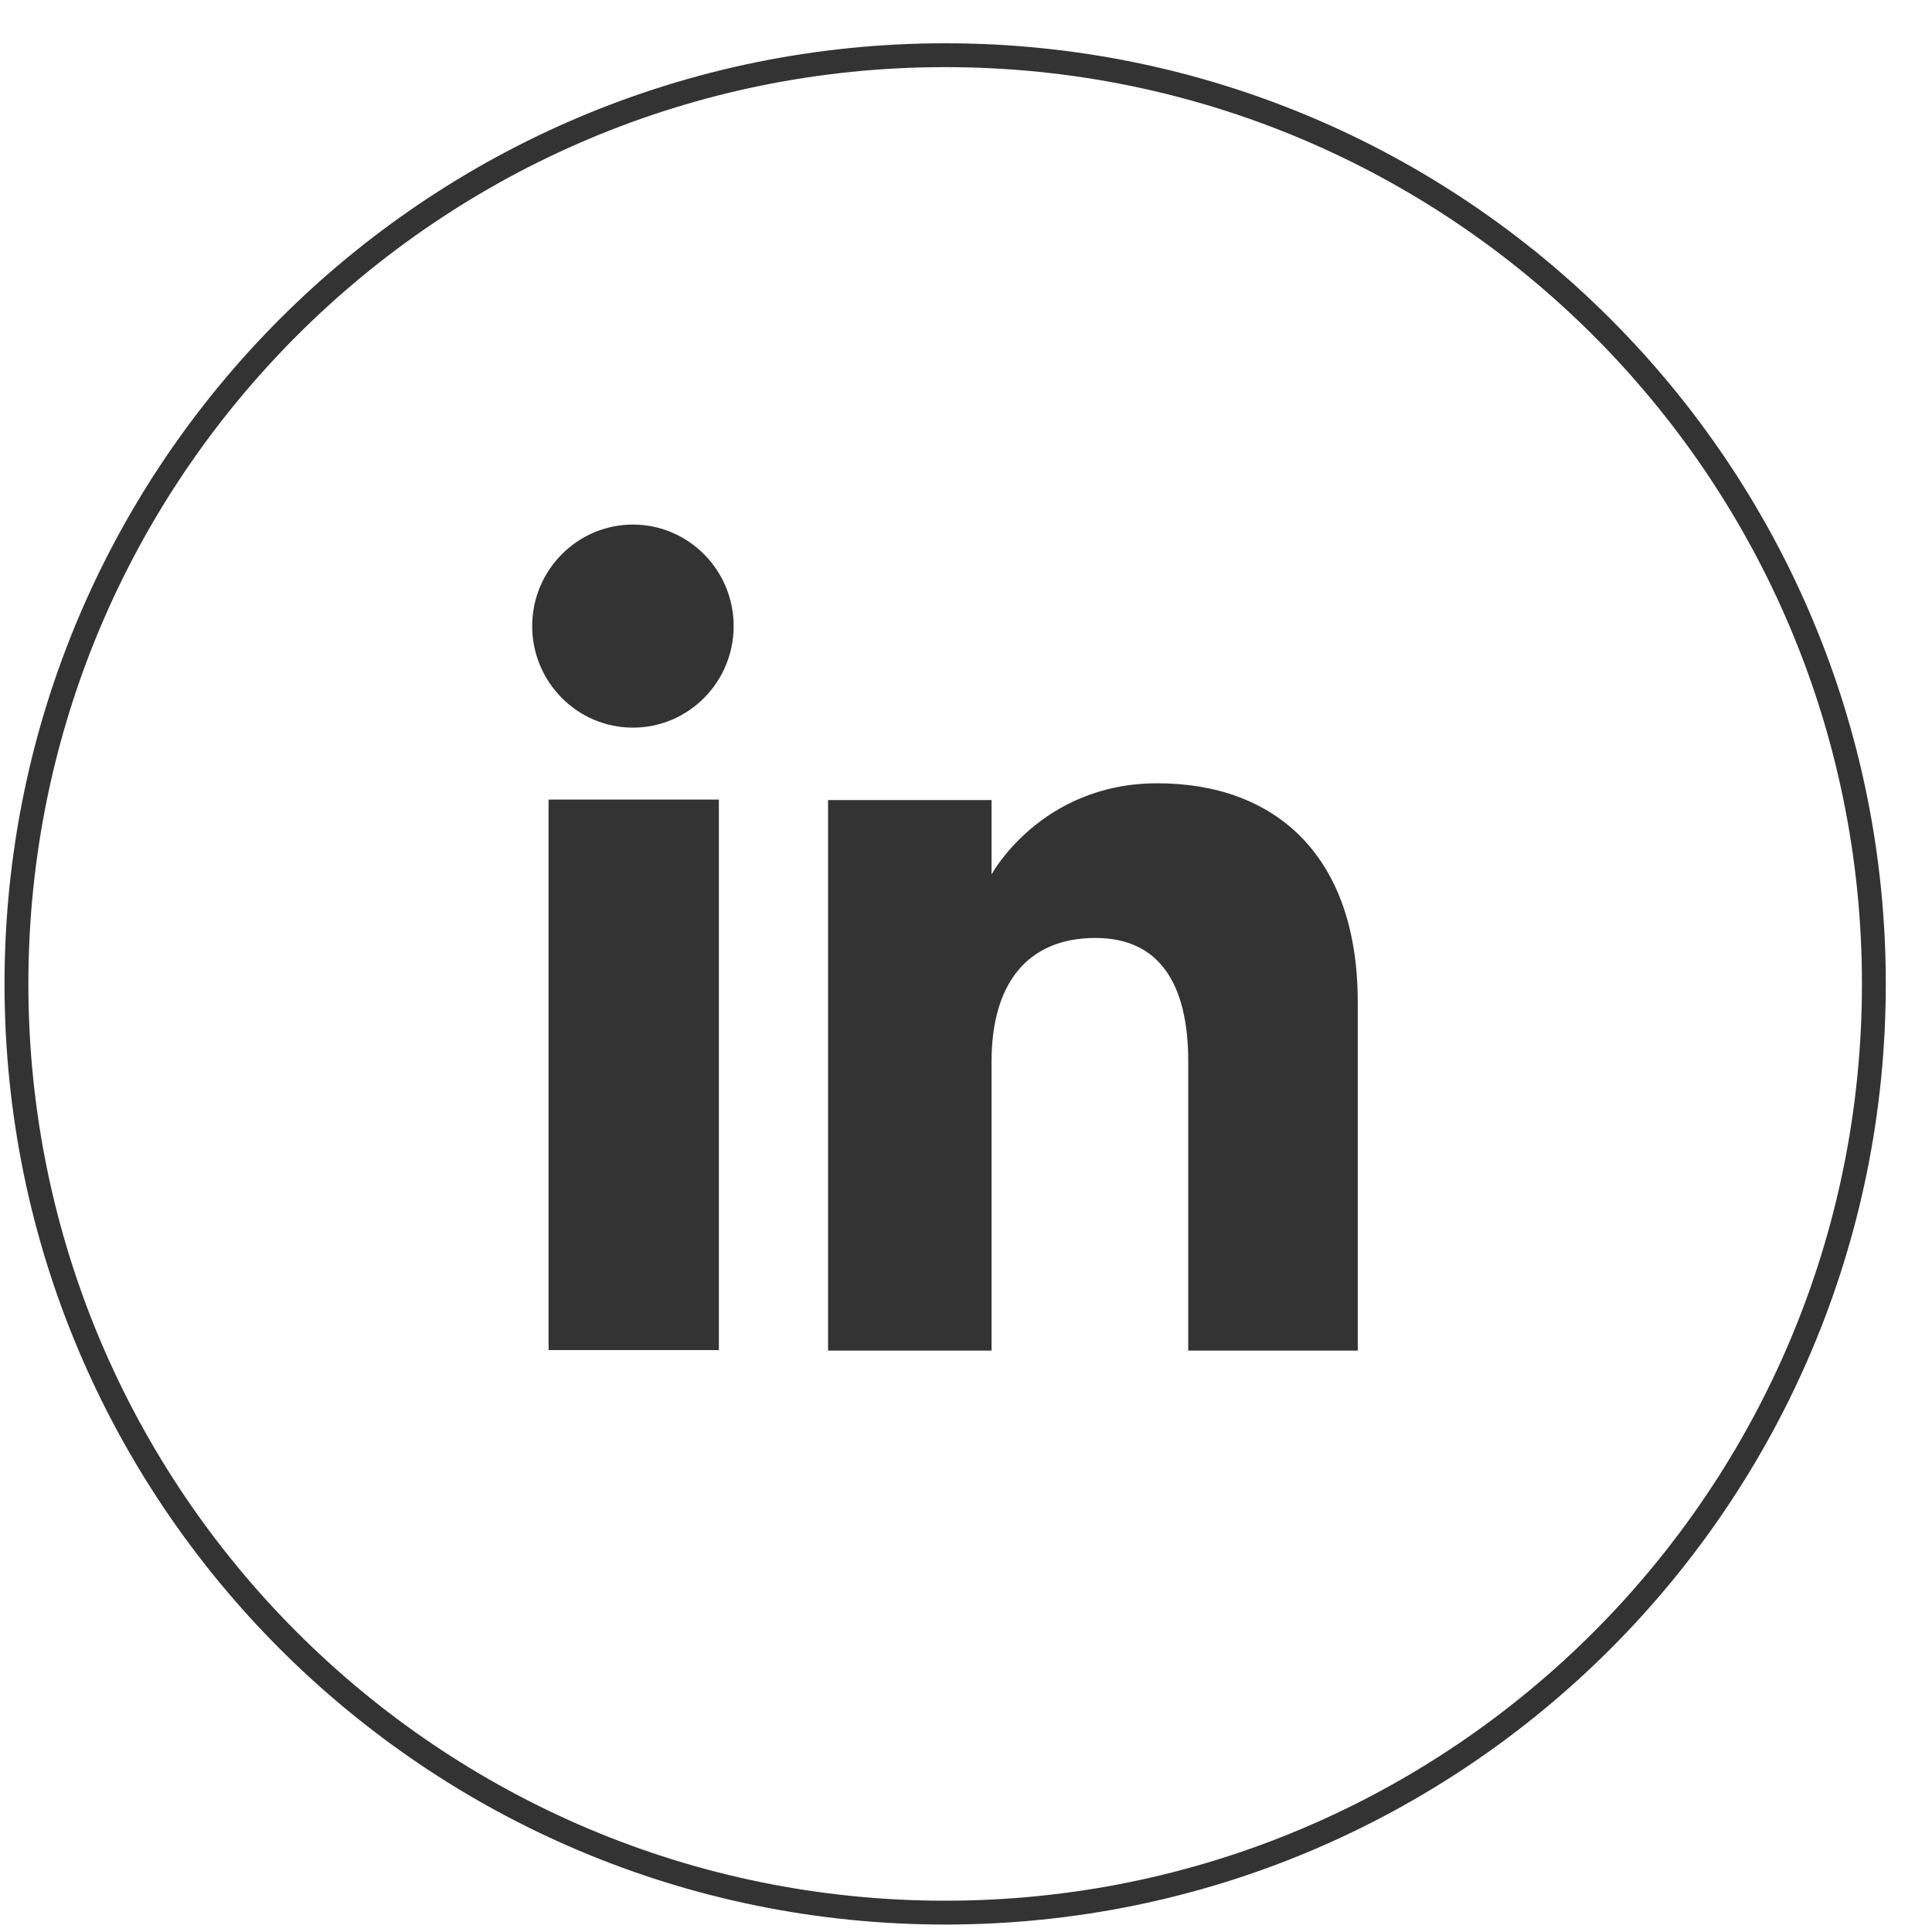 <svg width="35" height="35" viewBox="0 0 35 35" fill="none" xmlns="http://www.w3.org/2000/svg">
<path d="M17.123 34.649C7.831 34.649 0.298 27.117 0.298 17.825C0.298 8.532 7.831 1 17.123 1C26.415 1 33.947 8.532 33.947 17.825C33.947 27.117 26.415 34.649 17.123 34.649Z" stroke="#333333" stroke-width="0.432" stroke-miterlimit="10"/>
<path d="M13.023 14.485H9.938V24.458H13.023V14.485Z" fill="#333333"/>
<path d="M11.466 13.182C12.473 13.182 13.291 12.357 13.291 11.342C13.291 10.329 12.473 9.503 11.466 9.503C10.46 9.503 9.641 10.329 9.641 11.342C9.641 12.357 10.46 13.182 11.466 13.182Z" fill="#333333"/>
<path d="M17.963 19.23C17.963 17.825 18.607 16.992 19.846 16.992C20.983 16.992 21.526 17.796 21.526 19.23C21.526 20.664 21.526 24.467 21.526 24.467H24.597C24.597 24.467 24.597 20.824 24.597 18.151C24.597 15.479 23.083 14.19 20.968 14.19C18.854 14.19 17.963 15.841 17.963 15.841V14.494H15.001V24.467H17.963C17.963 24.459 17.963 20.766 17.963 19.23Z" fill="#333333"/>
</svg>
